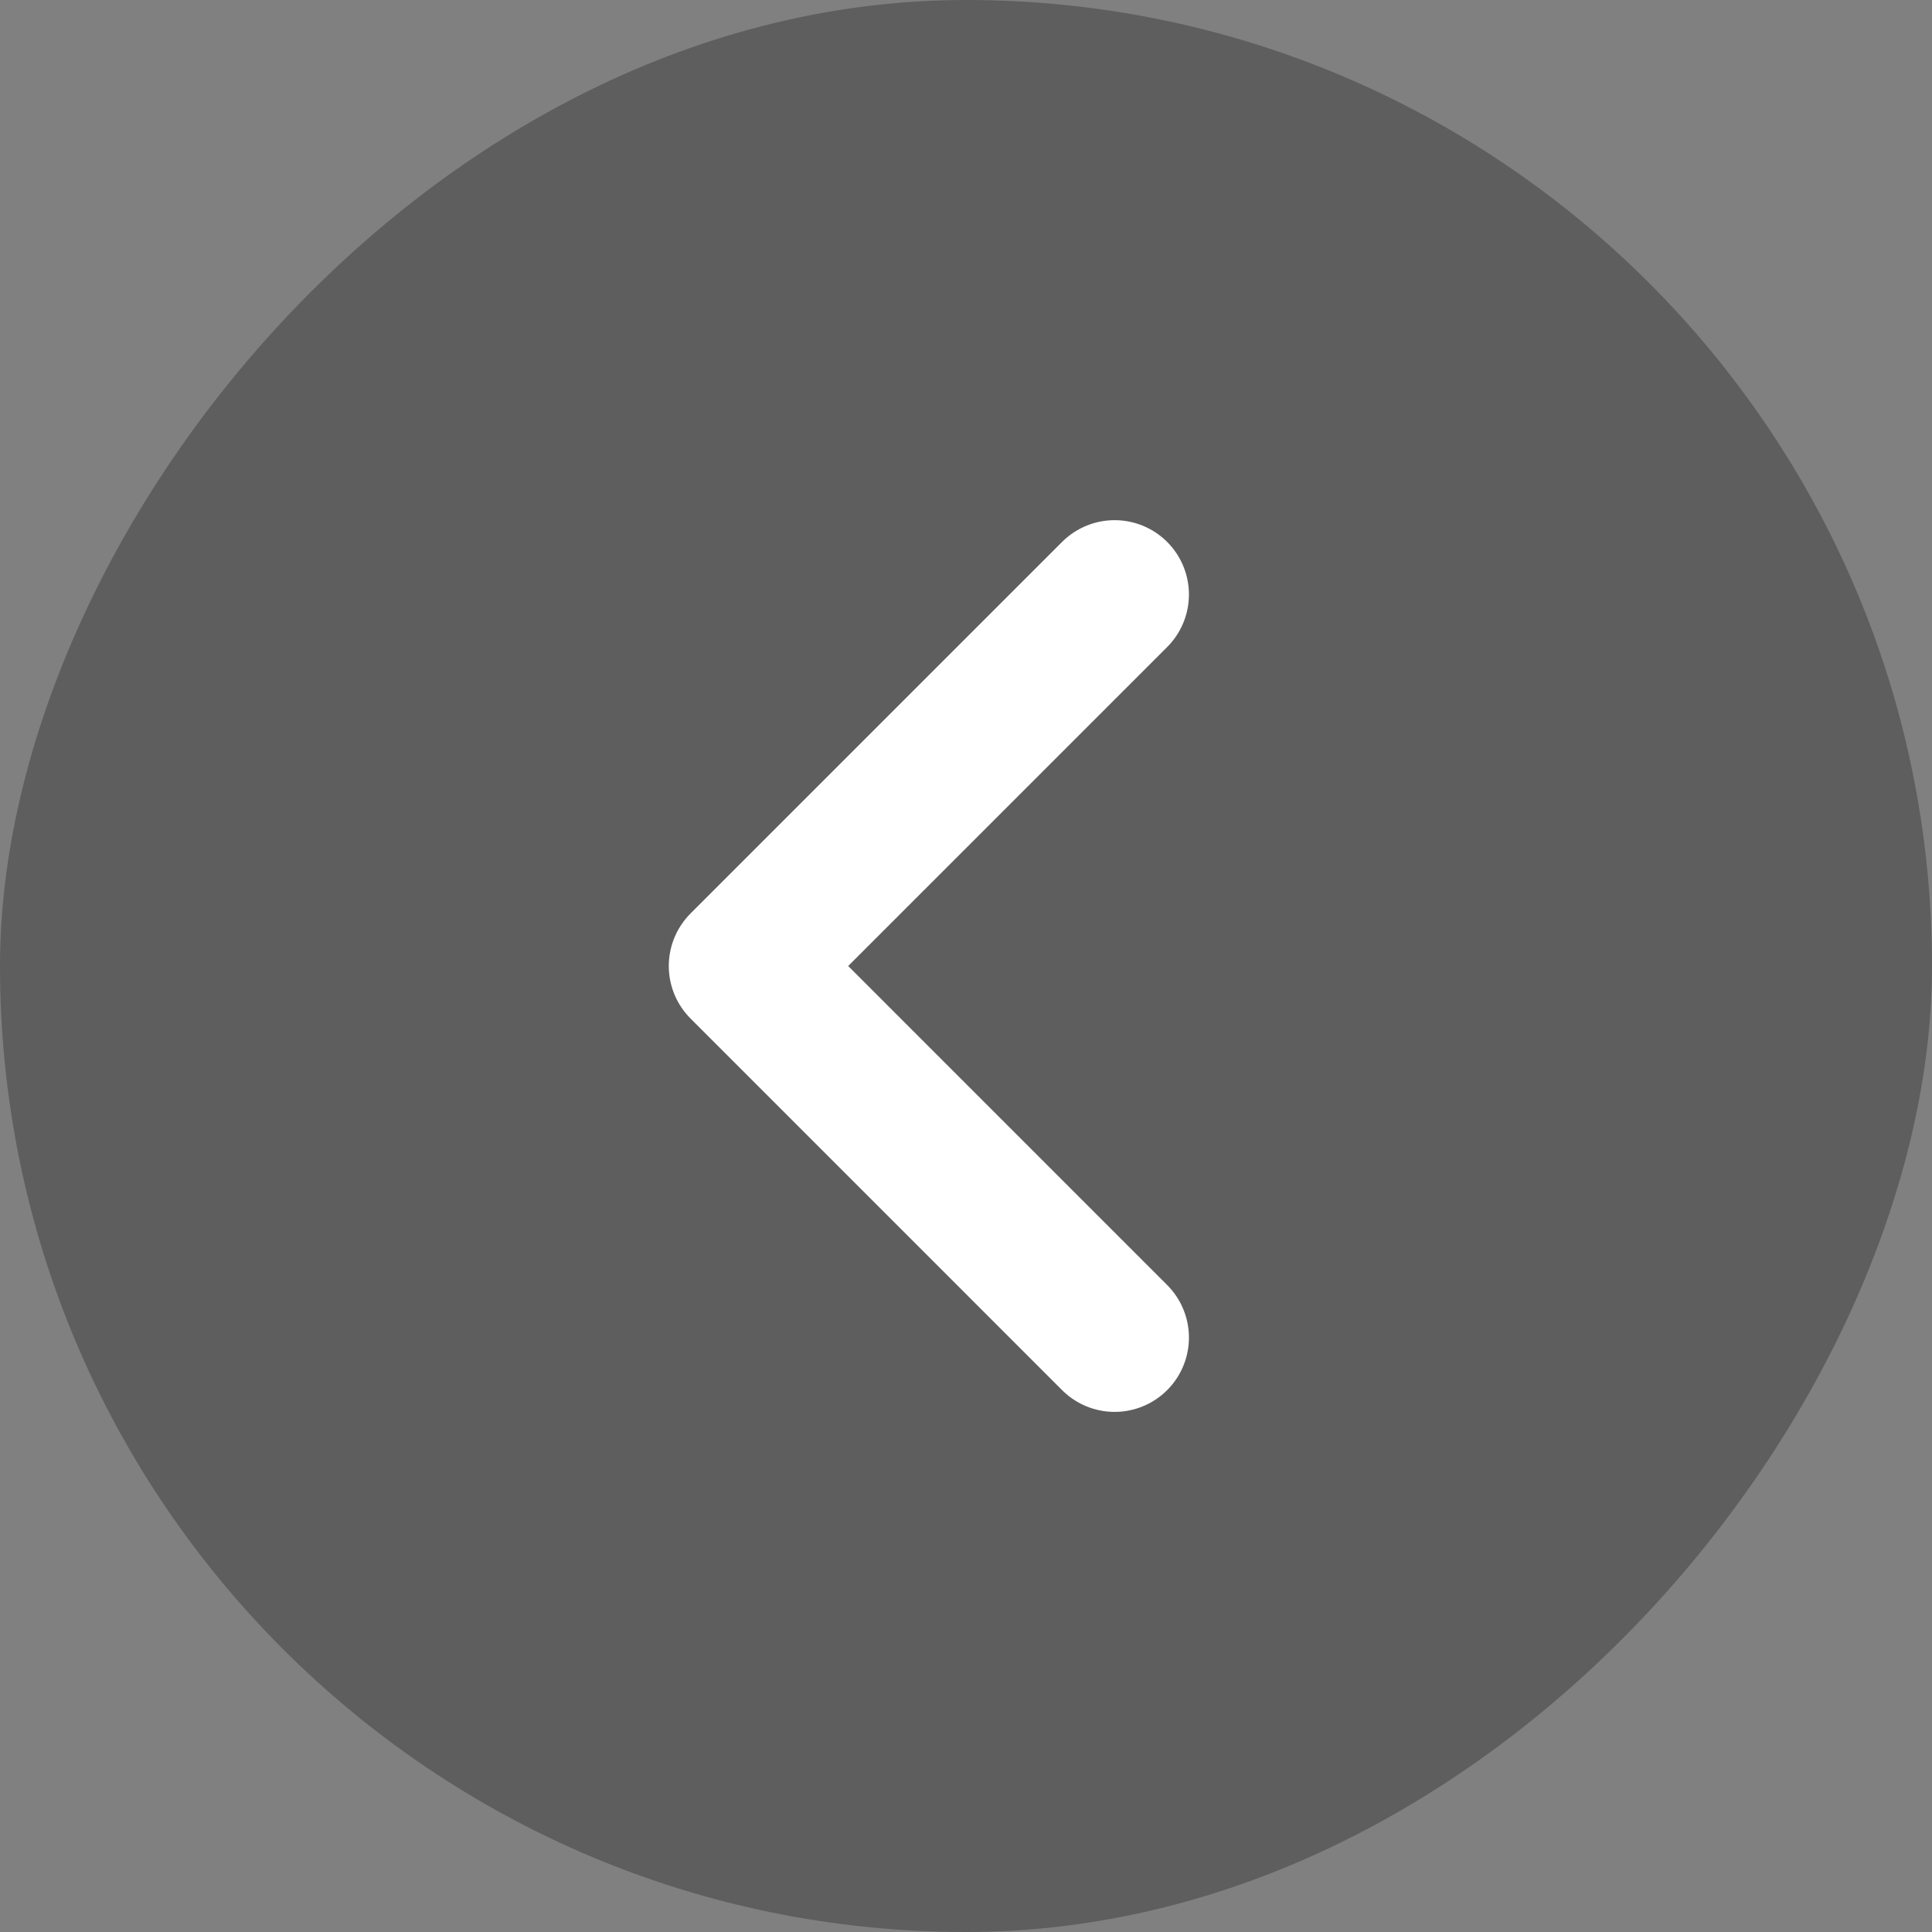 <svg xmlns="http://www.w3.org/2000/svg" viewBox="0 0 40 40" class="design-iconfont">
  <rect x="0" y="0" width="40" height="40" fill="#808080" stroke="none"/>
  <g transform="matrix(-1 0 0 1 40 0)" fill="none" fill-rule="evenodd">
    <rect fill="#3C3C3C" opacity=".503" width="40" height="40" rx="20"/>
    <path d="M0,0 L7.692,7.692 M7.692,7.692 L0,15.385" transform="translate(16.923 12.308)" stroke="#FFF" stroke-linecap="round" stroke-linejoin="round" stroke-width="3.077"/>
  </g>
</svg>
